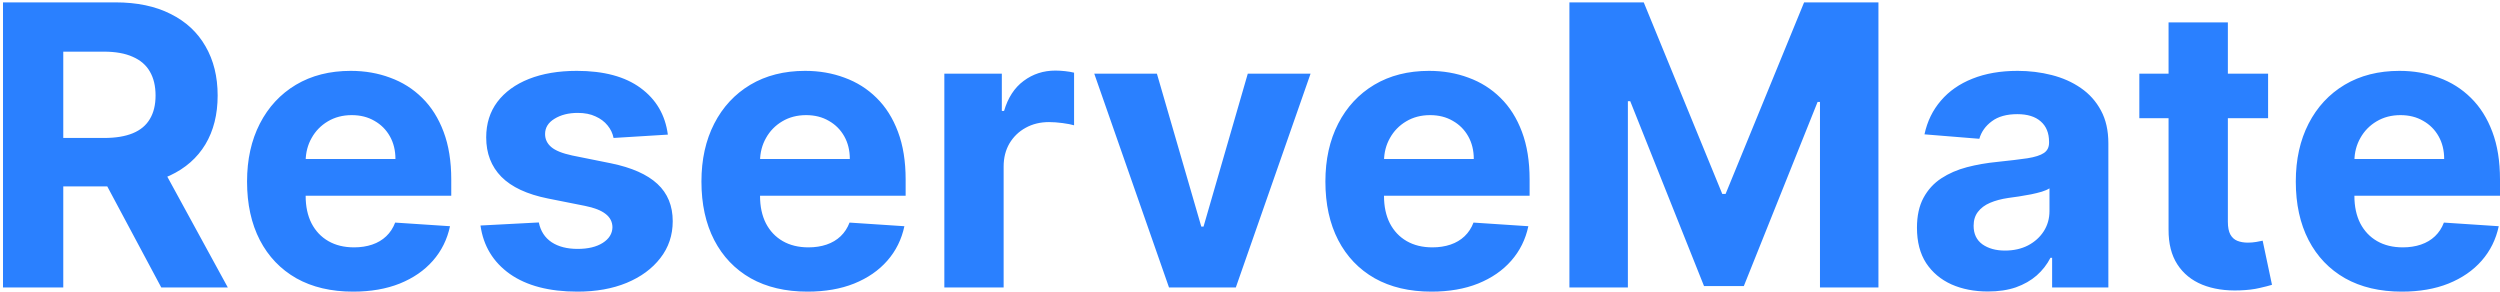 <svg width="574" height="67" viewBox="0 0 574 67" fill="none" xmlns="http://www.w3.org/2000/svg">
<path d="M0.689 66V0.545H26.513C31.456 0.545 35.675 1.43 39.169 3.198C42.685 4.945 45.359 7.428 47.191 10.645C49.045 13.841 49.972 17.602 49.972 21.927C49.972 26.273 49.034 30.013 47.159 33.145C45.284 36.256 42.568 38.642 39.009 40.304C35.472 41.966 31.19 42.797 26.161 42.797H8.871V31.675H23.924C26.566 31.675 28.761 31.312 30.508 30.588C32.255 29.864 33.555 28.777 34.407 27.328C35.281 25.879 35.717 24.079 35.717 21.927C35.717 19.753 35.281 17.921 34.407 16.43C33.555 14.938 32.244 13.809 30.476 13.042C28.729 12.254 26.523 11.859 23.86 11.859H14.528V66H0.689ZM36.037 36.213L52.305 66H37.028L21.111 36.213H36.037ZM81.077 66.959C76.027 66.959 71.681 65.936 68.037 63.891C64.415 61.824 61.624 58.905 59.663 55.133C57.703 51.341 56.723 46.856 56.723 41.678C56.723 36.629 57.703 32.197 59.663 28.383C61.624 24.569 64.383 21.597 67.941 19.466C71.521 17.335 75.718 16.27 80.534 16.27C83.772 16.27 86.787 16.792 89.578 17.836C92.391 18.859 94.841 20.403 96.929 22.47C99.038 24.537 100.679 27.136 101.851 30.268C103.023 33.379 103.609 37.023 103.609 41.199V44.938H62.156V36.501H90.793C90.793 34.541 90.367 32.804 89.514 31.291C88.662 29.778 87.48 28.596 85.967 27.744C84.475 26.87 82.739 26.433 80.757 26.433C78.691 26.433 76.858 26.913 75.26 27.871C73.683 28.809 72.448 30.077 71.553 31.675C70.658 33.251 70.2 35.009 70.178 36.948V44.97C70.178 47.399 70.626 49.498 71.521 51.266C72.437 53.035 73.726 54.398 75.388 55.357C77.05 56.316 79.021 56.795 81.301 56.795C82.813 56.795 84.198 56.582 85.455 56.156C86.713 55.73 87.788 55.091 88.683 54.239C89.578 53.386 90.26 52.342 90.729 51.106L103.321 51.938C102.682 54.963 101.372 57.605 99.39 59.864C97.43 62.101 94.894 63.848 91.784 65.105C88.694 66.341 85.125 66.959 81.077 66.959ZM153.339 30.908L140.874 31.675C140.661 30.609 140.203 29.651 139.5 28.798C138.797 27.925 137.87 27.232 136.72 26.721C135.59 26.188 134.237 25.922 132.661 25.922C130.551 25.922 128.772 26.369 127.323 27.264C125.874 28.138 125.15 29.31 125.15 30.78C125.15 31.952 125.619 32.943 126.556 33.752C127.494 34.562 129.102 35.212 131.382 35.702L140.267 37.492C145.04 38.472 148.598 40.048 150.942 42.222C153.286 44.395 154.458 47.25 154.458 50.787C154.458 54.004 153.509 56.827 151.613 59.256C149.738 61.685 147.16 63.582 143.879 64.945C140.619 66.288 136.858 66.959 132.597 66.959C126.098 66.959 120.921 65.606 117.064 62.9C113.229 60.173 110.981 56.465 110.32 51.778L123.712 51.075C124.117 53.056 125.097 54.569 126.652 55.613C128.208 56.636 130.2 57.147 132.629 57.147C135.015 57.147 136.933 56.689 138.382 55.773C139.852 54.835 140.597 53.631 140.619 52.161C140.597 50.925 140.075 49.913 139.053 49.125C138.03 48.315 136.453 47.697 134.323 47.271L125.821 45.577C121.027 44.619 117.458 42.957 115.115 40.592C112.792 38.227 111.631 35.212 111.631 31.547C111.631 28.393 112.483 25.677 114.188 23.397C115.914 21.117 118.332 19.359 121.443 18.124C124.575 16.888 128.24 16.27 132.437 16.27C138.637 16.27 143.517 17.58 147.075 20.201C150.654 22.822 152.742 26.391 153.339 30.908ZM185.403 66.959C180.353 66.959 176.007 65.936 172.363 63.891C168.741 61.824 165.95 58.905 163.99 55.133C162.029 51.341 161.049 46.856 161.049 41.678C161.049 36.629 162.029 32.197 163.99 28.383C165.95 24.569 168.709 21.597 172.267 19.466C175.847 17.335 180.044 16.27 184.86 16.27C188.098 16.27 191.113 16.792 193.904 17.836C196.717 18.859 199.167 20.403 201.255 22.47C203.365 24.537 205.005 27.136 206.177 30.268C207.349 33.379 207.935 37.023 207.935 41.199V44.938H166.483V36.501H195.119C195.119 34.541 194.693 32.804 193.841 31.291C192.988 29.778 191.806 28.596 190.293 27.744C188.801 26.87 187.065 26.433 185.083 26.433C183.017 26.433 181.184 26.913 179.586 27.871C178.01 28.809 176.774 30.077 175.879 31.675C174.984 33.251 174.526 35.009 174.505 36.948V44.97C174.505 47.399 174.952 49.498 175.847 51.266C176.763 53.035 178.052 54.398 179.714 55.357C181.376 56.316 183.347 56.795 185.627 56.795C187.14 56.795 188.525 56.582 189.782 56.156C191.039 55.73 192.115 55.091 193.01 54.239C193.904 53.386 194.586 52.342 195.055 51.106L207.647 51.938C207.008 54.963 205.698 57.605 203.716 59.864C201.756 62.101 199.221 63.848 196.11 65.105C193.02 66.341 189.451 66.959 185.403 66.959ZM216.82 66V16.909H230.02V25.474H230.531C231.426 22.428 232.928 20.126 235.037 18.571C237.147 16.994 239.576 16.206 242.324 16.206C243.006 16.206 243.741 16.249 244.529 16.334C245.318 16.419 246.01 16.536 246.607 16.685V28.766C245.968 28.575 245.083 28.404 243.954 28.255C242.825 28.106 241.792 28.031 240.854 28.031C238.851 28.031 237.061 28.468 235.485 29.342C233.929 30.194 232.694 31.387 231.777 32.921C230.882 34.455 230.435 36.224 230.435 38.227V66H216.82ZM300.907 16.909L283.745 66H268.404L251.241 16.909H265.623L275.819 52.033H276.33L286.493 16.909H300.907ZM328.665 66.959C323.615 66.959 319.268 65.936 315.625 63.891C312.003 61.824 309.212 58.905 307.251 55.133C305.291 51.341 304.311 46.856 304.311 41.678C304.311 36.629 305.291 32.197 307.251 28.383C309.212 24.569 311.971 21.597 315.529 19.466C319.109 17.335 323.306 16.27 328.121 16.27C331.36 16.27 334.375 16.792 337.166 17.836C339.979 18.859 342.429 20.403 344.517 22.47C346.626 24.537 348.267 27.136 349.439 30.268C350.611 33.379 351.197 37.023 351.197 41.199V44.938H309.744V36.501H338.381C338.381 34.541 337.955 32.804 337.102 31.291C336.25 29.778 335.067 28.596 333.555 27.744C332.063 26.87 330.327 26.433 328.345 26.433C326.278 26.433 324.446 26.913 322.848 27.871C321.271 28.809 320.036 30.077 319.141 31.675C318.246 33.251 317.788 35.009 317.766 36.948V44.97C317.766 47.399 318.214 49.498 319.109 51.266C320.025 53.035 321.314 54.398 322.976 55.357C324.638 56.316 326.609 56.795 328.888 56.795C330.401 56.795 331.786 56.582 333.043 56.156C334.3 55.73 335.376 55.091 336.271 54.239C337.166 53.386 337.848 52.342 338.317 51.106L350.909 51.938C350.27 54.963 348.96 57.605 346.978 59.864C345.018 62.101 342.482 63.848 339.371 65.105C336.282 66.341 332.713 66.959 328.665 66.959ZM360.337 0.545H377.404L395.43 44.523H396.197L414.222 0.545H431.289V66H417.866V23.397H417.322L400.384 65.68H391.243L374.304 23.237H373.761V66H360.337V0.545ZM456.434 66.927C453.302 66.927 450.51 66.383 448.06 65.297C445.61 64.189 443.671 62.559 442.243 60.407C440.837 58.234 440.134 55.528 440.134 52.289C440.134 49.562 440.635 47.271 441.636 45.418C442.638 43.564 444.001 42.072 445.727 40.943C447.453 39.814 449.413 38.962 451.608 38.386C453.824 37.811 456.146 37.406 458.575 37.172C461.43 36.874 463.731 36.597 465.479 36.341C467.226 36.064 468.493 35.659 469.282 35.126C470.07 34.594 470.464 33.805 470.464 32.761V32.57C470.464 30.546 469.825 28.979 468.547 27.871C467.29 26.764 465.5 26.209 463.177 26.209C460.727 26.209 458.778 26.753 457.329 27.84C455.88 28.905 454.921 30.247 454.452 31.866L441.86 30.844C442.499 27.861 443.756 25.283 445.631 23.109C447.506 20.915 449.925 19.232 452.886 18.06C455.869 16.866 459.321 16.27 463.241 16.27C465.969 16.27 468.579 16.59 471.072 17.229C473.586 17.868 475.812 18.859 477.751 20.201C479.711 21.543 481.256 23.269 482.385 25.379C483.515 27.467 484.079 29.97 484.079 32.889V66H471.167V59.193H470.784C469.996 60.727 468.941 62.08 467.62 63.251C466.299 64.402 464.711 65.308 462.858 65.968C461.004 66.607 458.863 66.927 456.434 66.927ZM460.333 57.531C462.336 57.531 464.104 57.136 465.638 56.348C467.172 55.538 468.376 54.452 469.25 53.088C470.123 51.724 470.56 50.18 470.56 48.454V43.244C470.134 43.521 469.548 43.777 468.802 44.011C468.078 44.224 467.258 44.427 466.341 44.619C465.425 44.789 464.509 44.949 463.593 45.098C462.677 45.226 461.846 45.343 461.1 45.45C459.502 45.684 458.106 46.057 456.913 46.568C455.72 47.08 454.793 47.772 454.133 48.646C453.472 49.498 453.142 50.563 453.142 51.842C453.142 53.695 453.813 55.112 455.155 56.092C456.519 57.051 458.245 57.531 460.333 57.531ZM520.754 16.909V27.136H491.191V16.909H520.754ZM497.902 5.148H511.517V50.915C511.517 52.172 511.709 53.152 512.093 53.855C512.476 54.537 513.009 55.016 513.691 55.293C514.394 55.57 515.203 55.709 516.119 55.709C516.759 55.709 517.398 55.656 518.037 55.549C518.676 55.421 519.166 55.325 519.507 55.261L521.649 65.393C520.967 65.606 520.008 65.851 518.772 66.128C517.536 66.426 516.034 66.607 514.266 66.671C510.985 66.799 508.108 66.362 505.637 65.361C503.186 64.359 501.279 62.804 499.916 60.695C498.552 58.585 497.881 55.922 497.902 52.705V5.148ZM551.468 66.959C546.418 66.959 542.071 65.936 538.428 63.891C534.806 61.824 532.014 58.905 530.054 55.133C528.094 51.341 527.114 46.856 527.114 41.678C527.114 36.629 528.094 32.197 530.054 28.383C532.014 24.569 534.774 21.597 538.332 19.466C541.911 17.335 546.109 16.27 550.924 16.27C554.163 16.27 557.178 16.792 559.969 17.836C562.781 18.859 565.232 20.403 567.32 22.47C569.429 24.537 571.07 27.136 572.242 30.268C573.414 33.379 573.999 37.023 573.999 41.199V44.938H532.547V36.501H561.183C561.183 34.541 560.757 32.804 559.905 31.291C559.053 29.778 557.87 28.596 556.357 27.744C554.866 26.87 553.129 26.433 551.148 26.433C549.081 26.433 547.249 26.913 545.651 27.871C544.074 28.809 542.838 30.077 541.943 31.675C541.048 33.251 540.59 35.009 540.569 36.948V44.97C540.569 47.399 541.017 49.498 541.911 51.266C542.828 53.035 544.117 54.398 545.779 55.357C547.441 56.316 549.411 56.795 551.691 56.795C553.204 56.795 554.589 56.582 555.846 56.156C557.103 55.73 558.179 55.091 559.074 54.239C559.969 53.386 560.651 52.342 561.119 51.106L573.712 51.938C573.073 54.963 571.762 57.605 569.781 59.864C567.82 62.101 565.285 63.848 562.174 65.105C559.085 66.341 555.516 66.959 551.468 66.959Z" fill="#2A80FF"/>
</svg>
